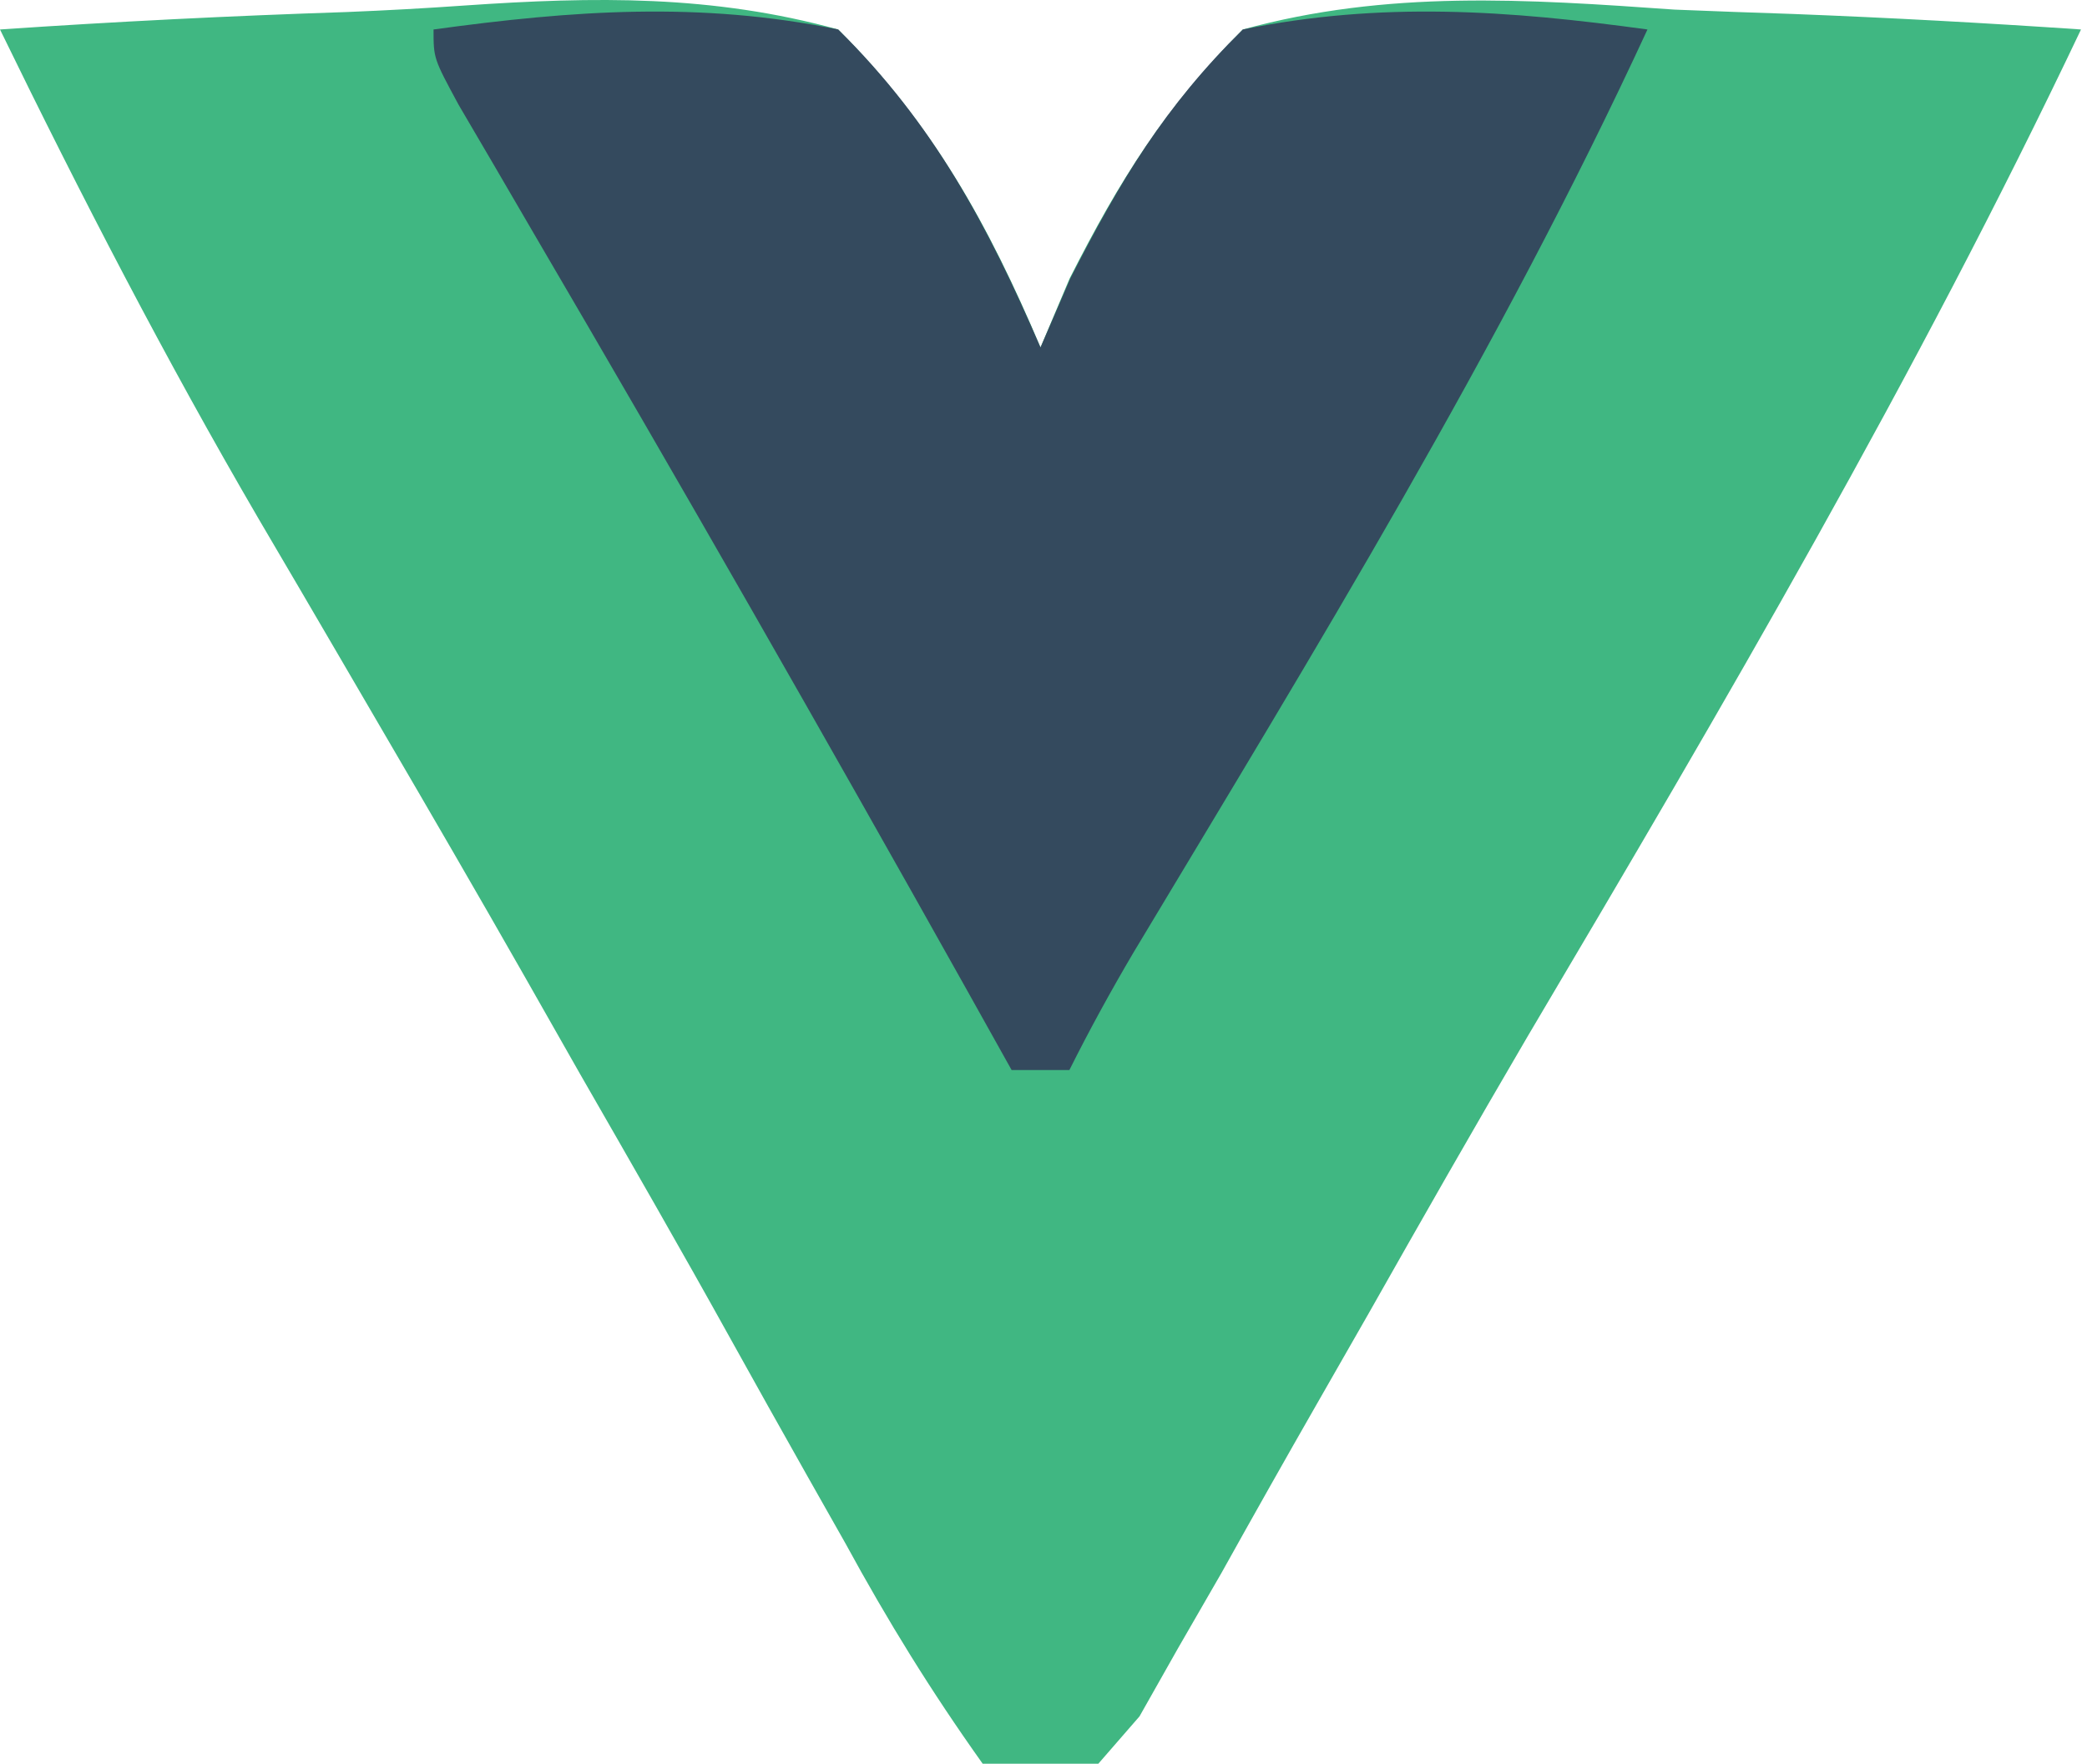<svg width="71" height="60" viewBox="0 0 71 60" fill="none" xmlns="http://www.w3.org/2000/svg">
<path d="M0 1.003C3.934 0.734 7.864 0.539 11.805 0.409C13.142 0.355 14.478 0.281 15.813 0.187C20.237 -0.117 24.225 -0.178 28.515 1.003C31.736 4.227 33.634 7.642 35.398 11.819C35.888 10.66 35.888 10.66 36.387 9.477C38.079 6.144 39.632 3.654 42.281 1.003C47.195 -0.35 51.935 -0.028 56.969 0.327C58.311 0.382 59.653 0.431 60.996 0.475C64.268 0.602 67.529 0.78 70.796 1.003C65.185 12.815 58.634 24.002 51.975 35.249C50.139 38.383 48.341 41.536 46.552 44.698C45.979 45.7 45.405 46.702 44.815 47.734C43.717 49.652 42.631 51.576 41.556 53.507C41.063 54.362 40.569 55.217 40.061 56.098C39.634 56.854 39.206 57.61 38.766 58.389C38.304 58.92 37.841 59.452 37.365 60C36.067 60 34.769 60 33.431 60C31.665 57.518 30.211 55.162 28.761 52.502C28.113 51.358 28.113 51.358 27.453 50.19C26.571 48.628 25.695 47.063 24.825 45.495C23.156 42.487 21.441 39.507 19.727 36.524C19.103 35.426 18.48 34.329 17.837 33.198C16.247 30.407 14.634 27.629 13.013 24.855C12.538 24.04 12.062 23.225 11.572 22.385C10.649 20.803 9.723 19.222 8.794 17.643C5.625 12.207 2.755 6.66 0 1.003Z" fill="#40B782"/>
<path d="M14.749 1.003C19.493 0.352 23.802 0.042 28.515 1.003C31.753 4.191 33.606 7.67 35.398 11.819C35.735 11.039 36.072 10.258 36.42 9.453C38.124 6.129 39.61 3.632 42.281 1.003C46.994 0.042 51.303 0.352 56.047 1.003C51.004 11.917 44.736 22.118 38.556 32.413C37.787 33.718 37.058 35.047 36.381 36.401C35.732 36.401 35.083 36.401 34.415 36.401C33.901 35.482 33.388 34.563 32.859 33.617C28.035 25.003 23.138 16.437 18.147 7.92C17.704 7.159 17.261 6.399 16.804 5.616C16.209 4.6 16.209 4.6 15.601 3.563C14.749 1.987 14.749 1.987 14.749 1.003Z" fill="#344A5E"/>
</svg>
